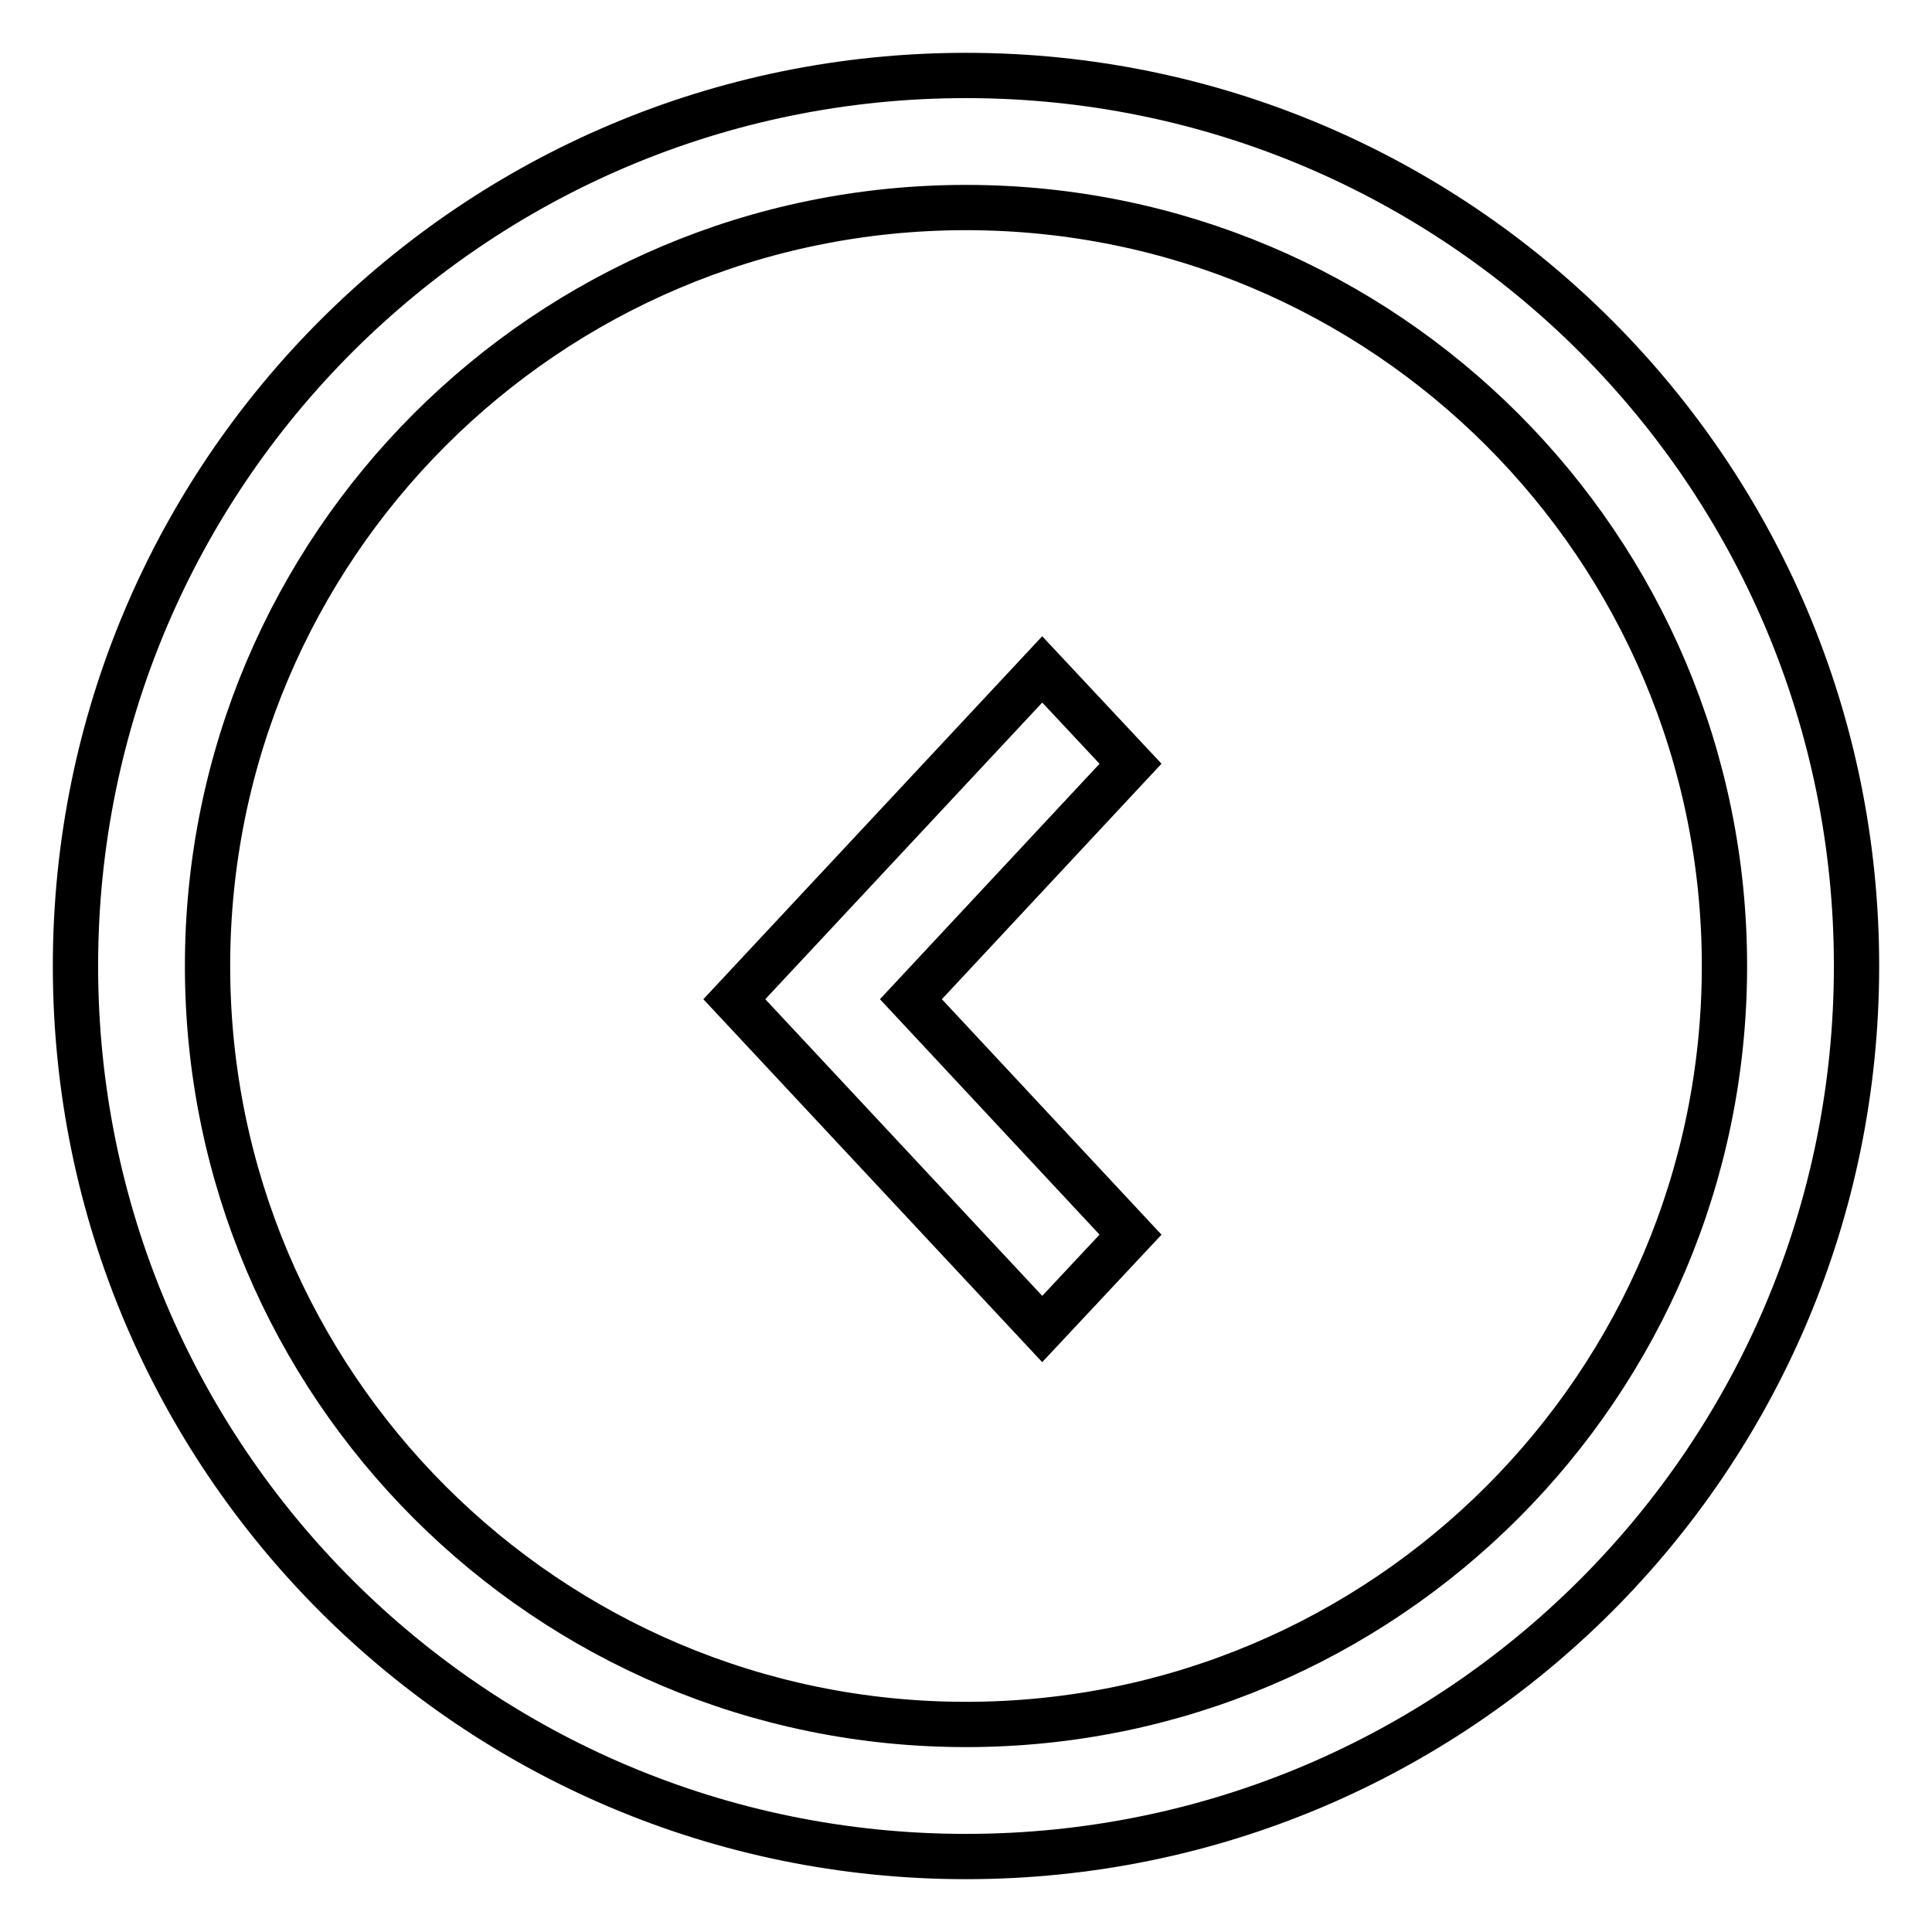 <?xml version="1.0" encoding="utf-8"?>
<!-- Svg Vector Icons : http://www.onlinewebfonts.com/icon -->
<!DOCTYPE svg PUBLIC "-//W3C//DTD SVG 1.1//EN" "http://www.w3.org/Graphics/SVG/1.1/DTD/svg11.dtd">
<svg version="1.1" xmlns="http://www.w3.org/2000/svg" xmlns:xlink="http://www.w3.org/1999/xlink" x="0px" y="0px" viewBox="0 0 256 256" enable-background="new 0 0 256 256" xml:space="preserve">
<g><g><path stroke-width="6" fill-opacity="0" stroke="#000000"  d="M128,10C62.8,10,10,62.8,10,128c0,65.2,52.8,118,118,118c65.2,0,118-52.8,118-118C246,62.8,193.2,10,128,10z M128,228.5c-55.5,0-100.5-45-100.5-100.5S72.5,27.5,128,27.5s100.5,45,100.5,100.5S183.5,228.5,128,228.5z"/><path stroke-width="6" fill-opacity="0" stroke="#000000"  d="M149.8,163.6l-11.7,12.5l-40.8-43.7l40.8-43.7l11.7,12.5l-29.1,31.2L149.8,163.6z"/></g></g>
</svg>